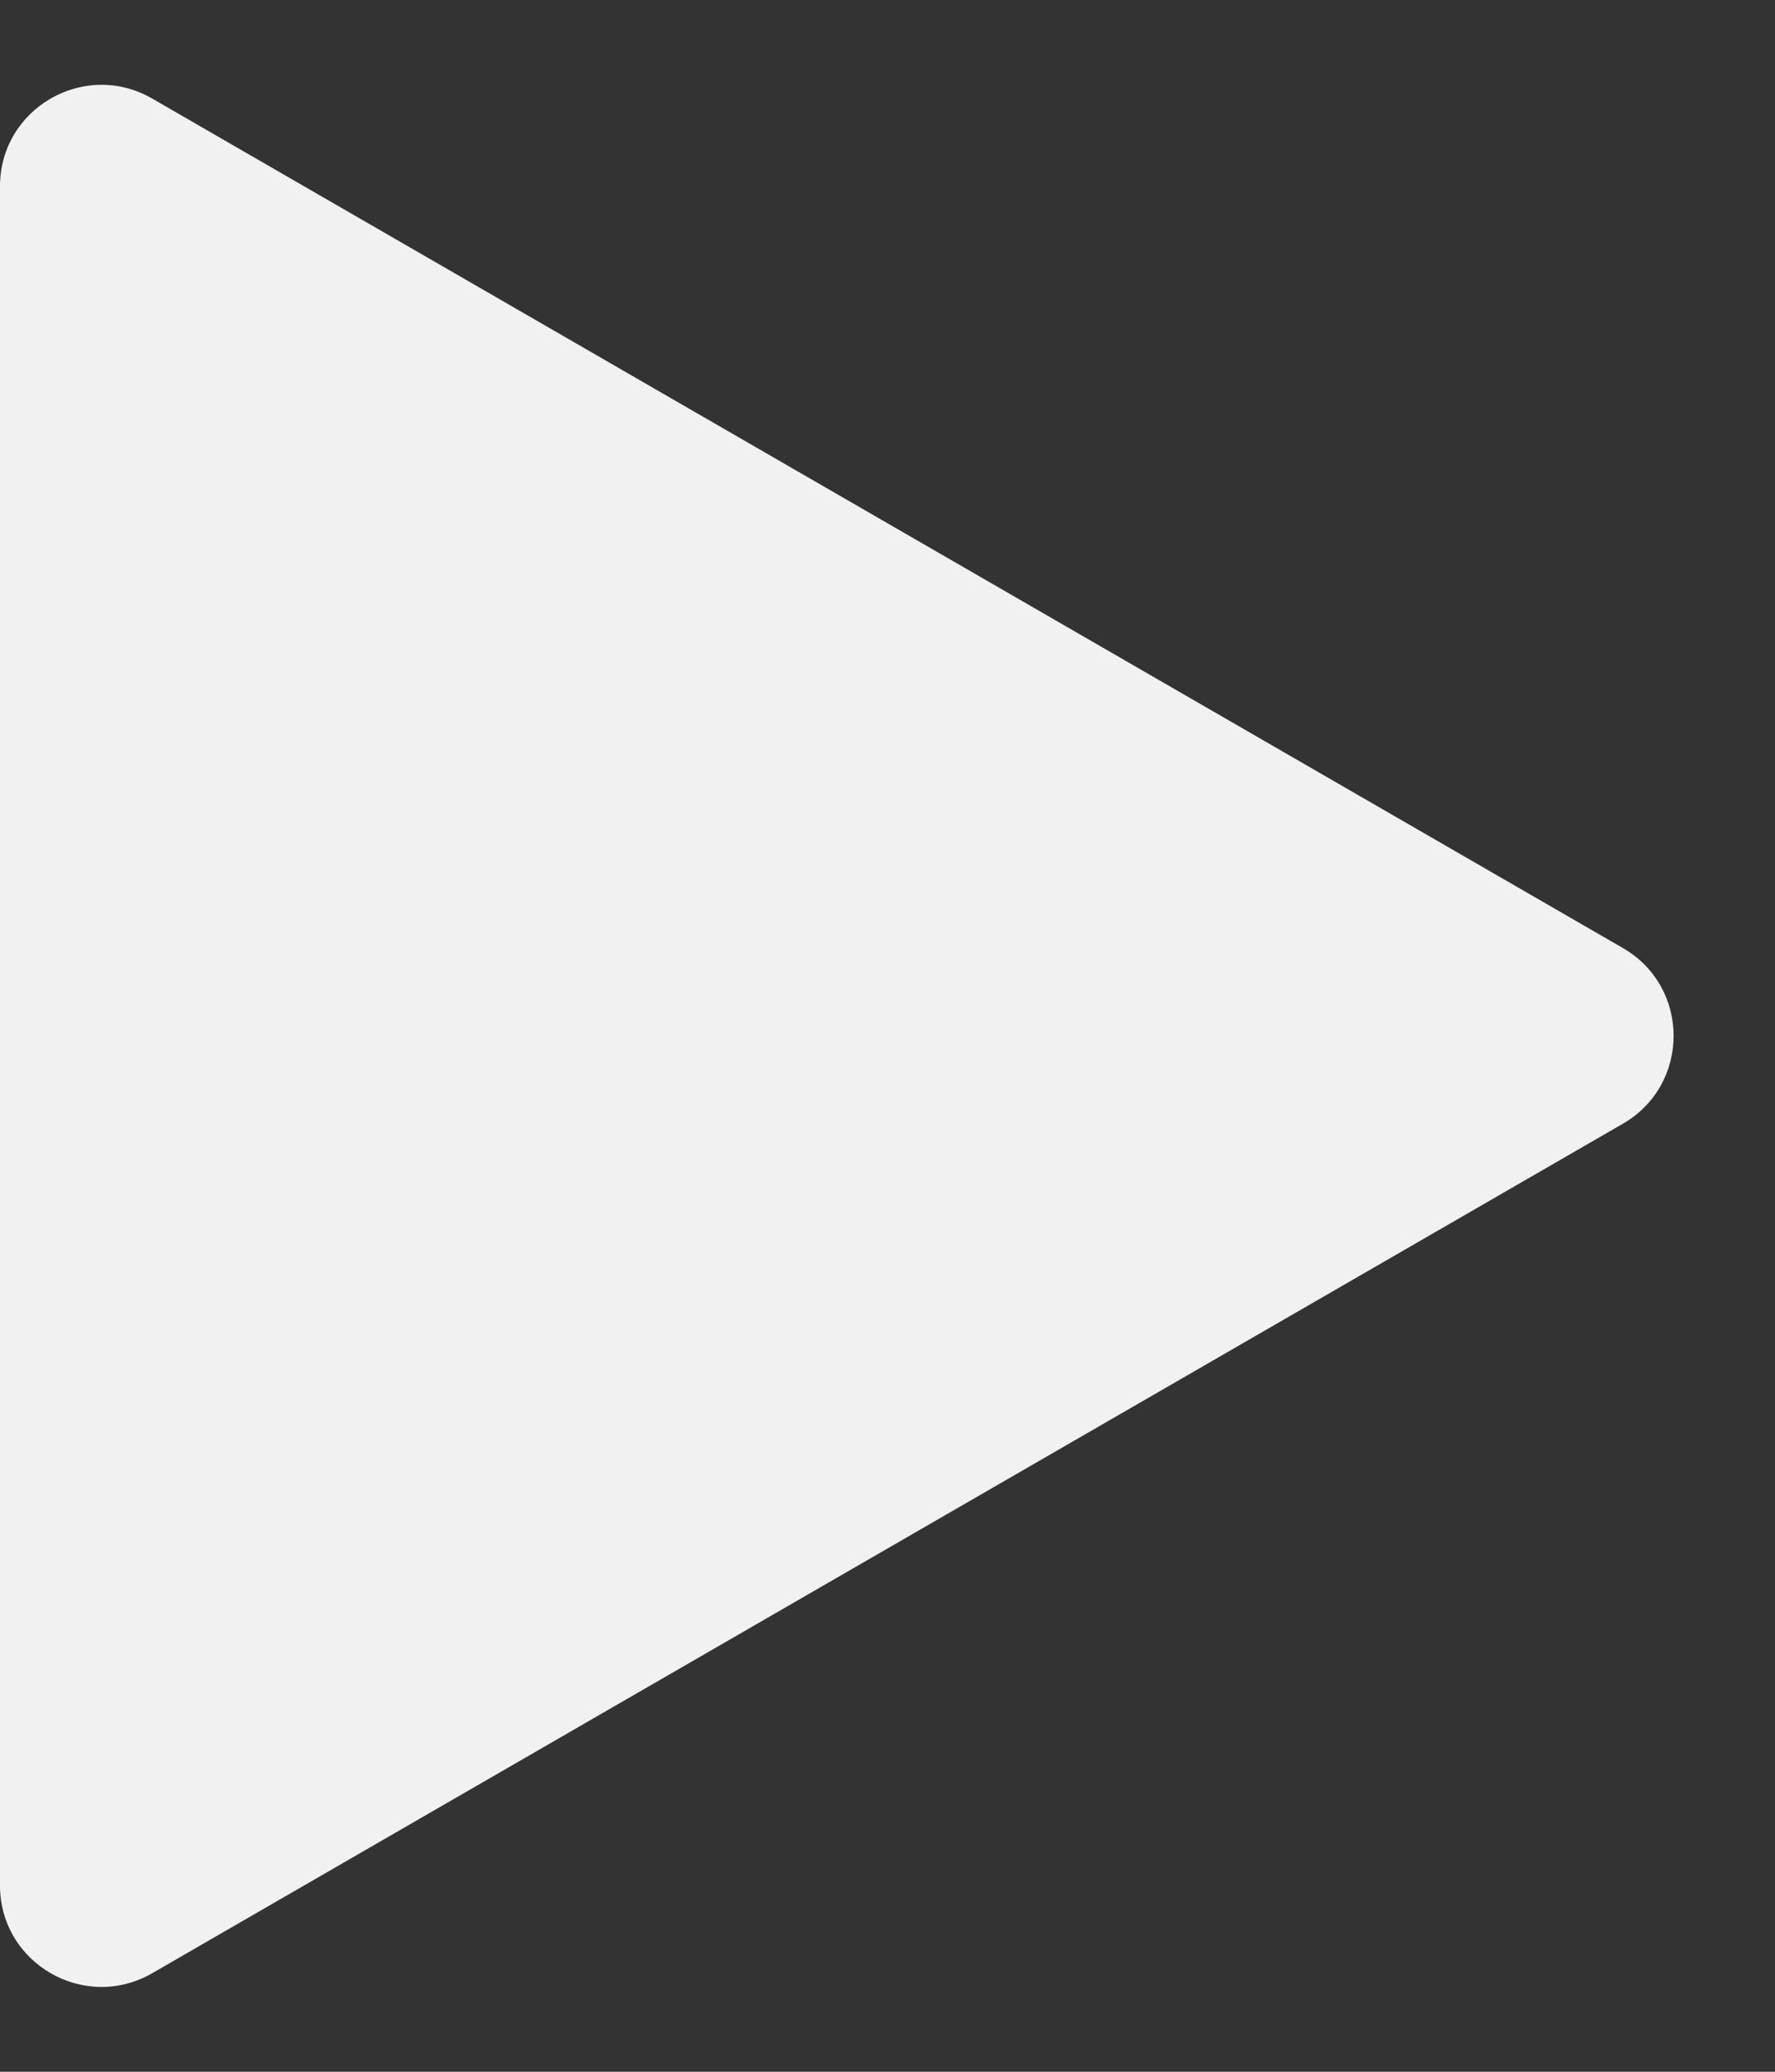 <svg width="12" height="14" viewBox="0 0 12 14" fill="none" xmlns="http://www.w3.org/2000/svg">
<rect x="0" y="0" width="12" height="14" fill="#333333" stroke="none"/>
<path d="M10.971 6.406C11.429 6.67 11.429 7.33 10.971 7.594L1.029 13.334C0.571 13.598 0 13.268 0 12.741V1.259C0 0.732 0.571 0.402 1.029 0.666L10.971 6.406Z" fill="#F1F1F1"/>
</svg>
